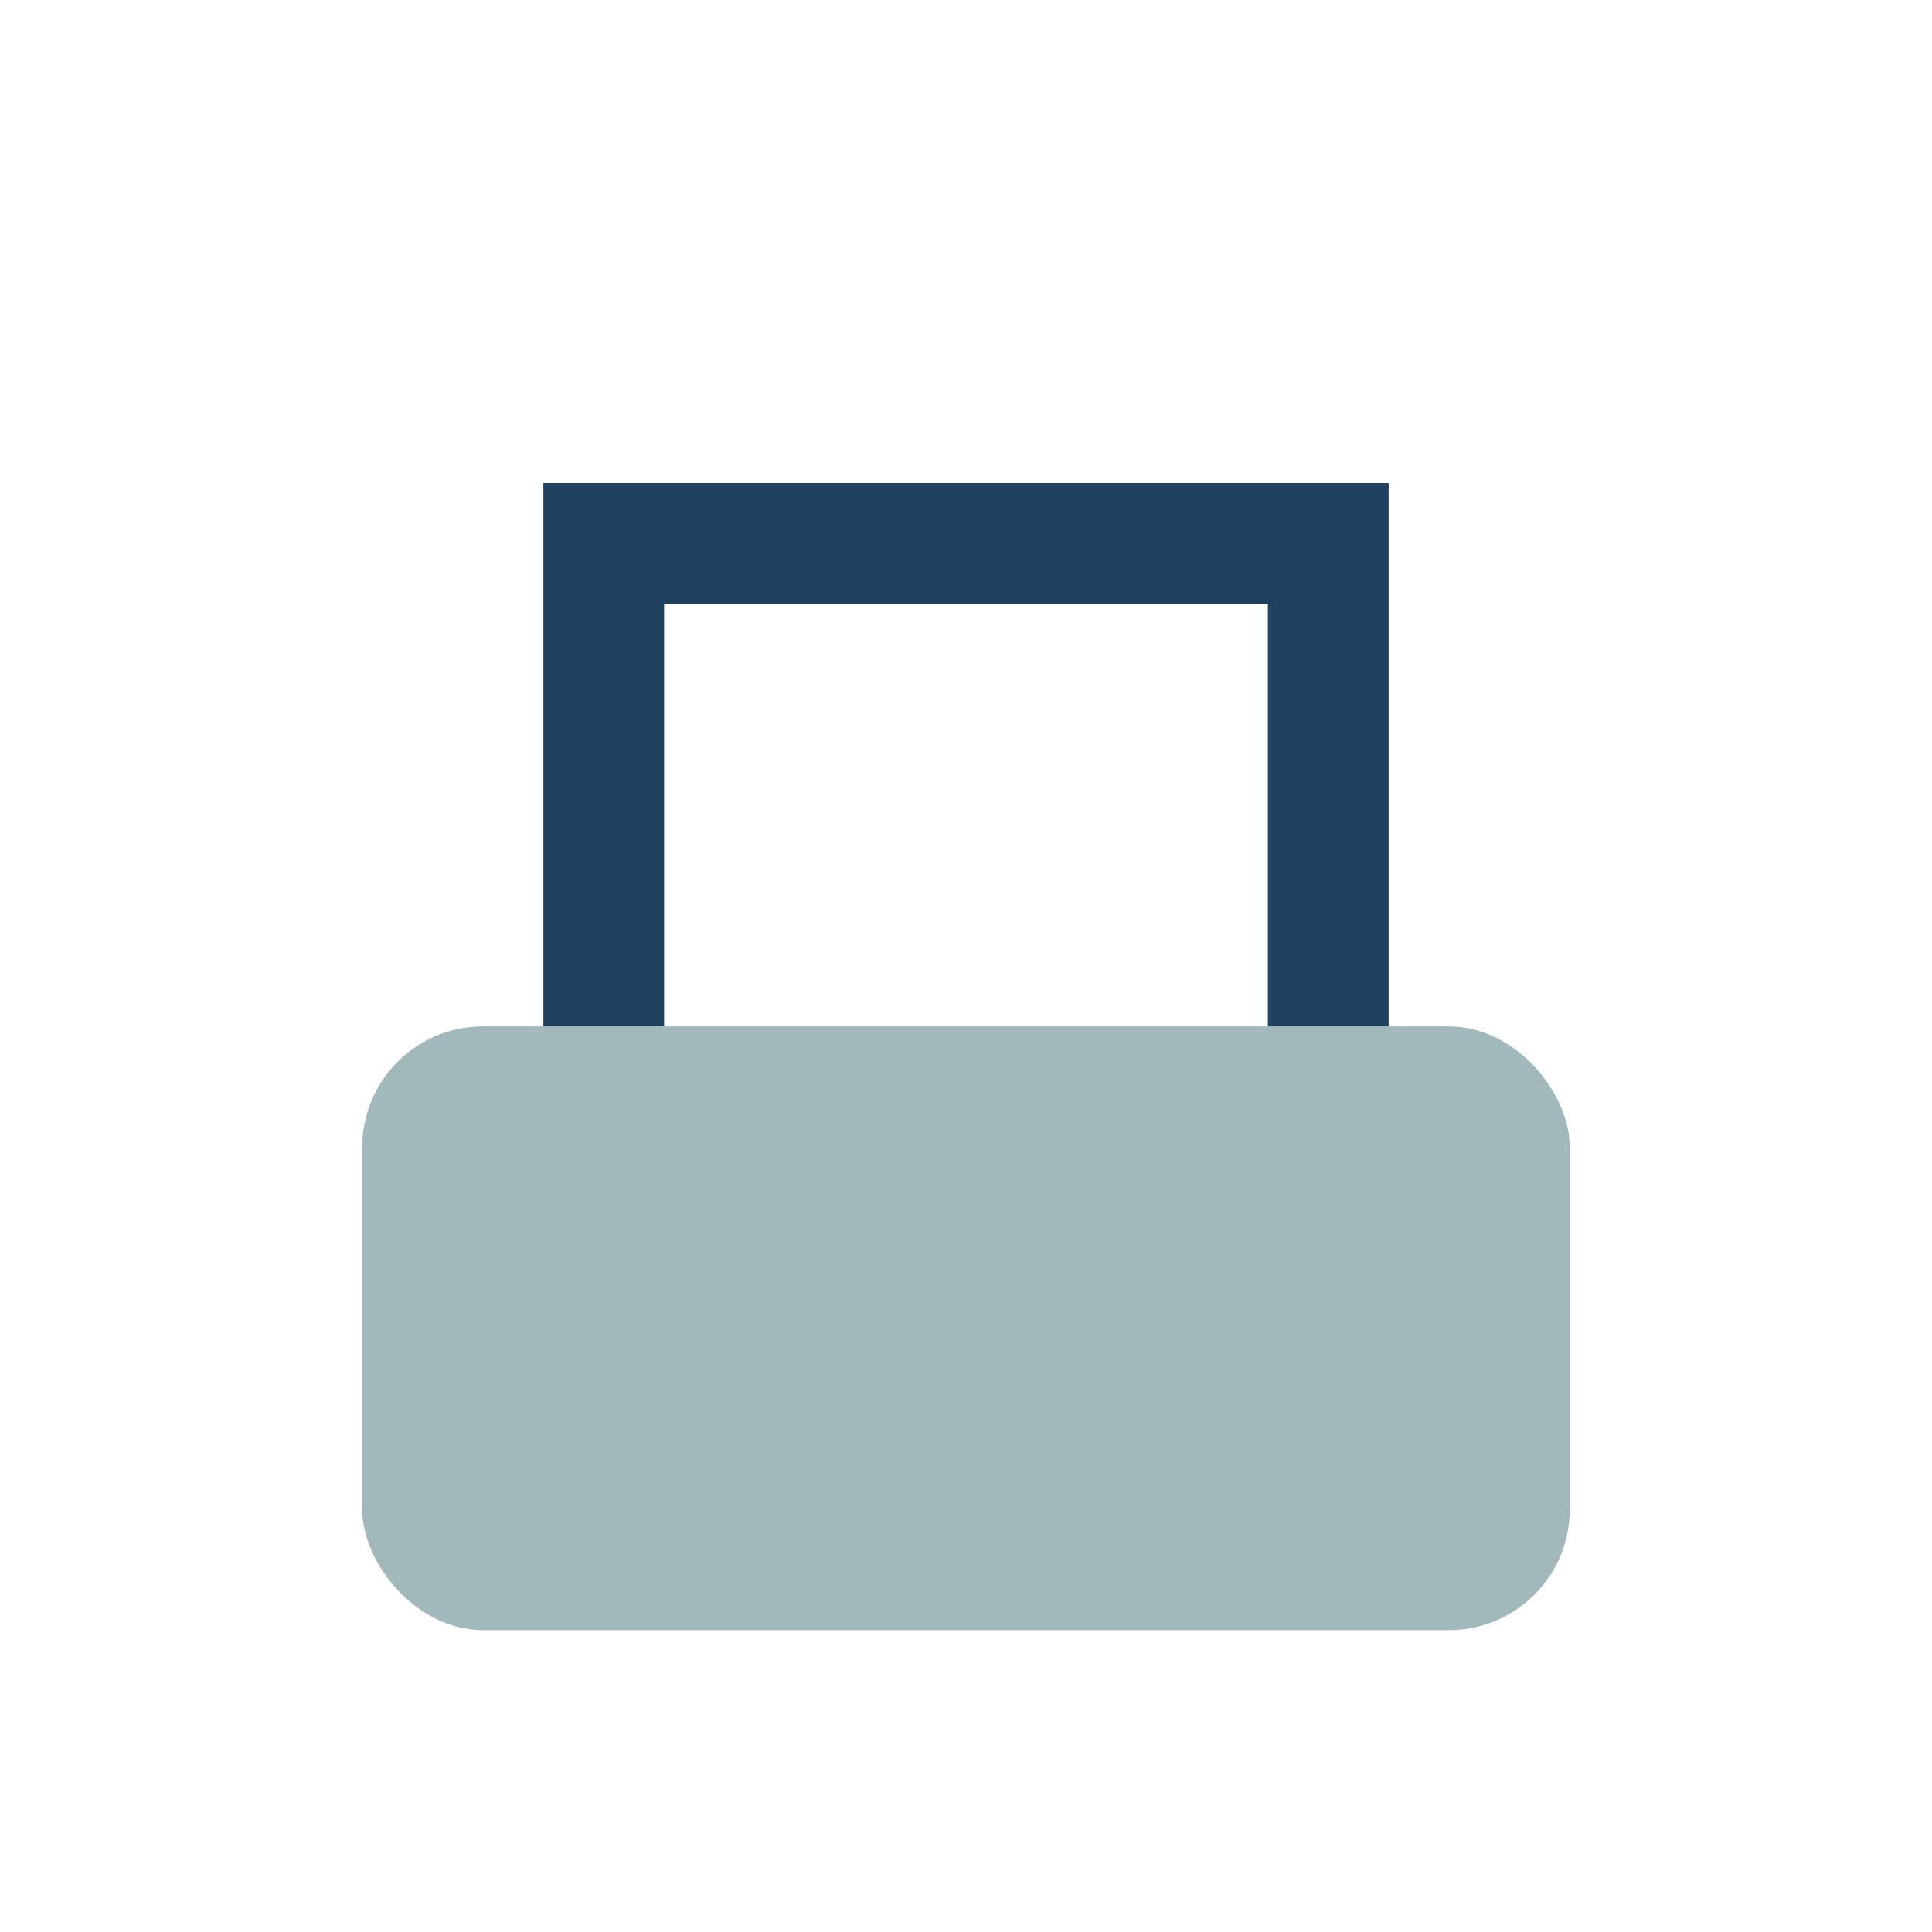 <?xml version="1.0" encoding="UTF-8"?>
<svg xmlns="http://www.w3.org/2000/svg" width="32" height="32" viewBox="0 0 32 32"><rect x="6" y="17" width="20" height="10" rx="2" fill="#A2B9BC"/><path d="M10 17V9h12v8" stroke="#204060" stroke-width="2" fill="none"/></svg>
